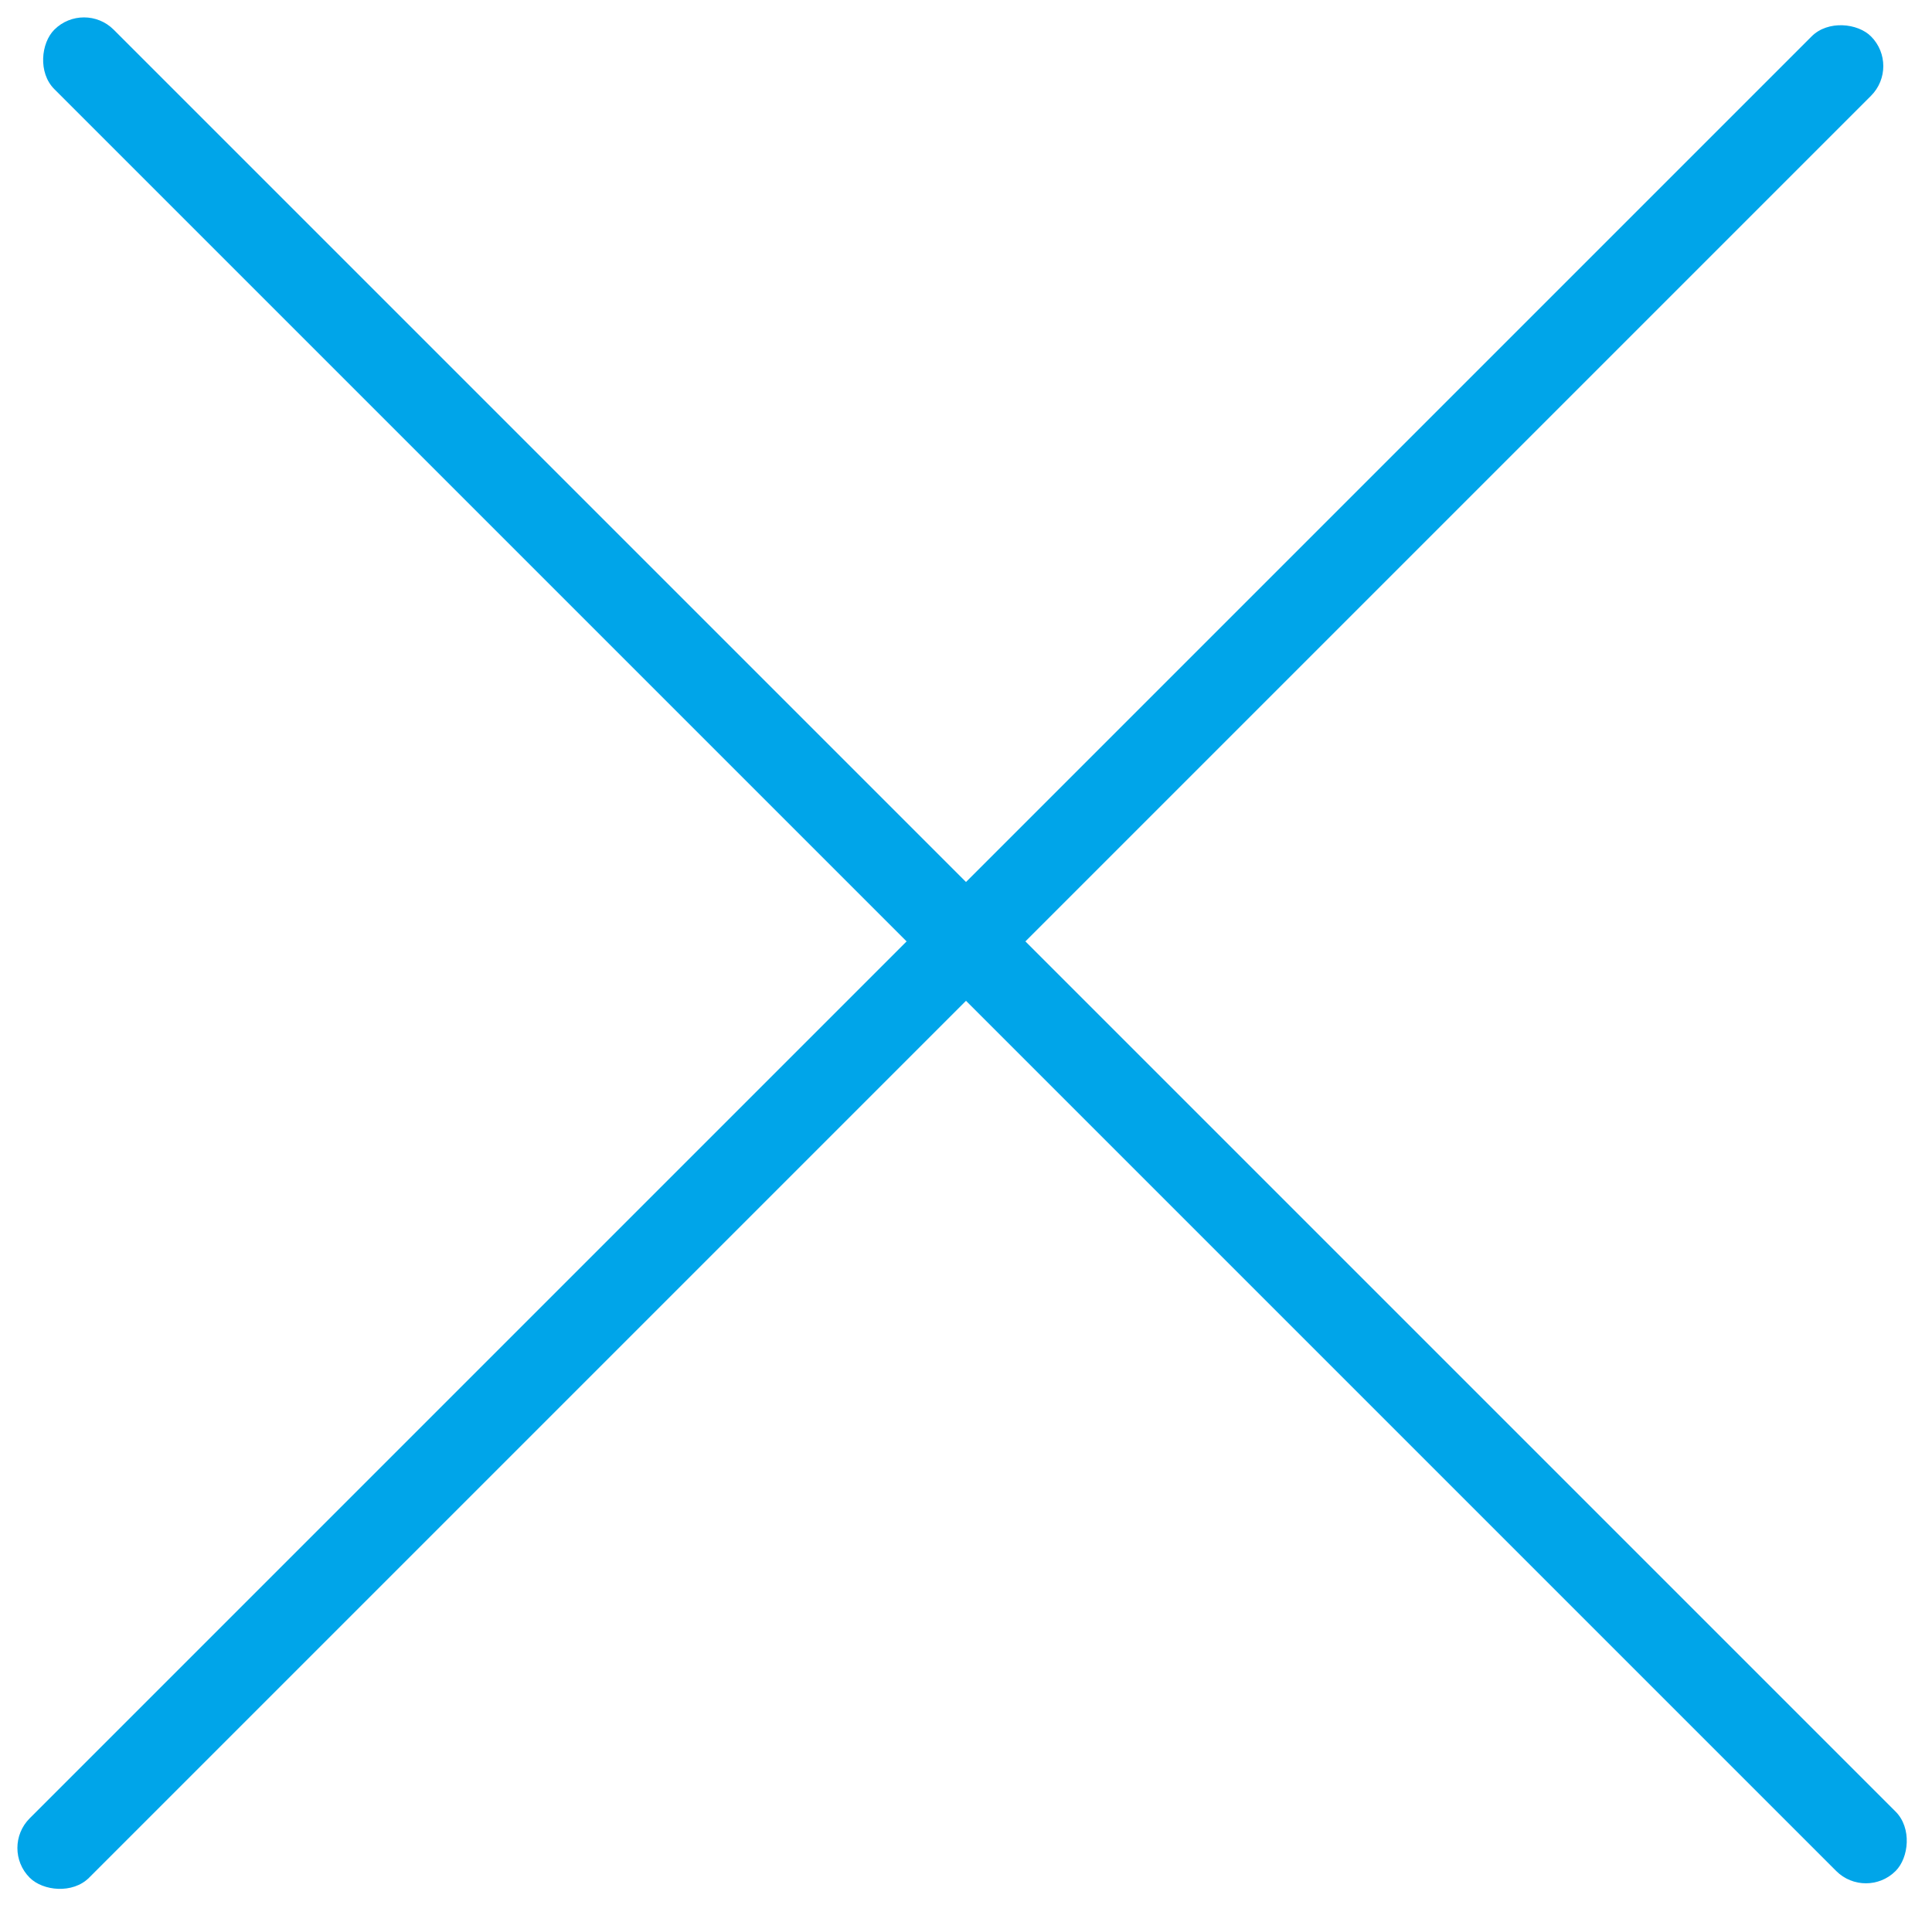 <svg width="23" height="23" viewBox="0 0 23 23" fill="none" xmlns="http://www.w3.org/2000/svg">
<rect y="22" width="31" height="1" rx="0.5" transform="rotate(-45 0 22)" fill="#00A5E9"/>
<rect x="1" width="31" height="1" rx="0.5" transform="rotate(45 1 0)" fill="#00A5E9"/>
</svg>
